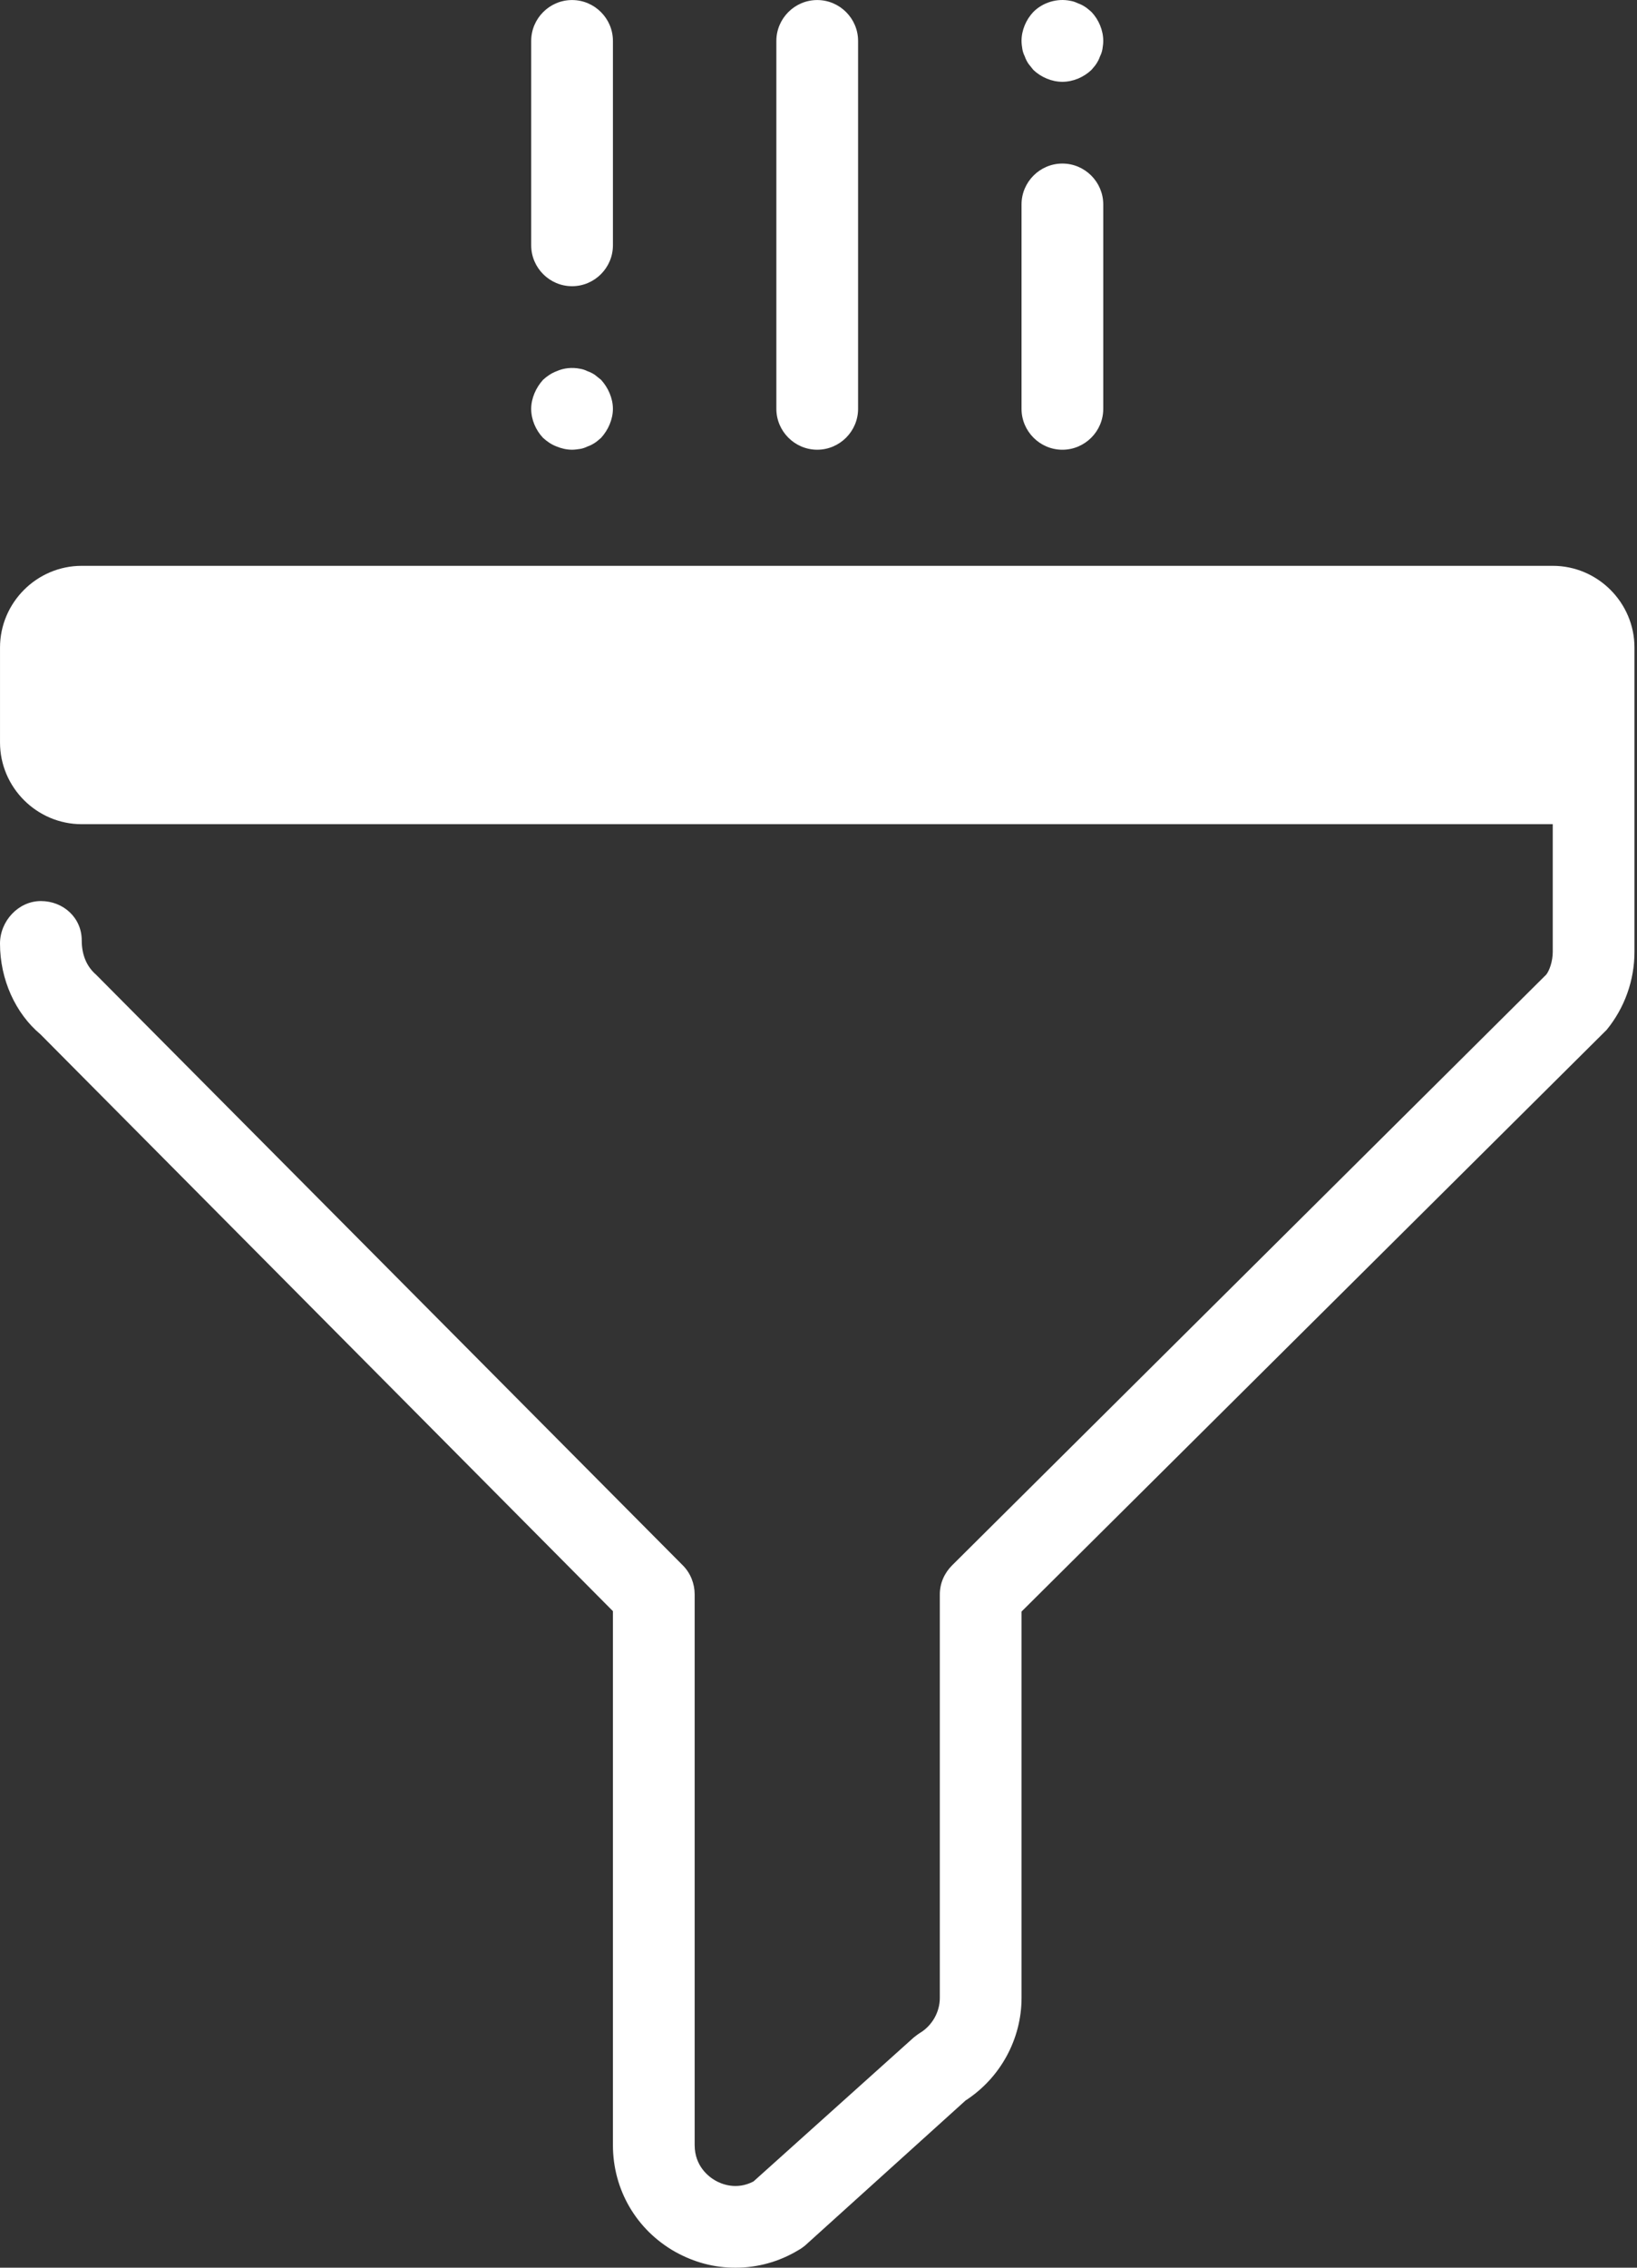 <svg width="117" height="162" viewBox="0 0 117 162" fill="none" xmlns="http://www.w3.org/2000/svg">
<rect x="0" y="0" width="117" height="162" fill="#333333" stroke="none"/>
<path d="M40.886 0.003C39.28 0.003 37.966 1.317 37.966 2.923V17.525C37.966 19.132 39.28 20.446 40.886 20.446C42.492 20.446 43.807 19.132 43.807 17.525V2.923C43.807 1.317 42.492 0.003 40.886 0.003ZM58.409 0.003C56.803 0.003 55.488 1.317 55.488 2.923V29.206C55.488 30.812 56.803 32.127 58.409 32.127C60.015 32.127 61.329 30.812 61.329 29.206V2.923C61.329 1.317 60.015 0.003 58.409 0.003ZM75.931 11.684C74.325 11.684 73.011 12.999 73.011 14.605V29.207C73.011 30.813 74.325 32.128 75.931 32.128C77.538 32.128 78.852 30.813 78.852 29.207V14.605C78.852 12.999 77.538 11.684 75.931 11.684ZM78.005 0.849C77.859 0.733 77.713 0.587 77.567 0.499C77.392 0.382 77.217 0.295 77.041 0.236C76.866 0.149 76.691 0.09 76.516 0.061C75.552 -0.143 74.53 0.178 73.858 0.85C73.332 1.404 73.011 2.164 73.011 2.923C73.011 3.128 73.04 3.303 73.07 3.507C73.099 3.682 73.157 3.858 73.245 4.033C73.303 4.208 73.391 4.383 73.508 4.559L73.858 4.997C74.413 5.522 75.172 5.844 75.932 5.844C76.691 5.844 77.45 5.522 78.005 4.997C78.122 4.851 78.268 4.705 78.356 4.559C78.472 4.383 78.56 4.208 78.618 4.033C78.706 3.858 78.764 3.682 78.794 3.507C78.823 3.303 78.852 3.128 78.852 2.923C78.852 2.164 78.531 1.404 78.005 0.849ZM43.573 28.097C43.427 27.747 43.222 27.425 42.959 27.133L42.521 26.783C42.346 26.666 42.171 26.578 41.996 26.52C41.821 26.432 41.645 26.374 41.47 26.345C40.886 26.228 40.302 26.286 39.776 26.52C39.397 26.666 39.105 26.87 38.812 27.133C38.55 27.425 38.345 27.747 38.199 28.097C38.053 28.448 37.965 28.827 37.965 29.207C37.965 29.966 38.287 30.726 38.812 31.28C39.105 31.543 39.397 31.748 39.776 31.894C40.127 32.04 40.506 32.127 40.886 32.127C41.09 32.127 41.266 32.098 41.47 32.069C41.645 32.04 41.821 31.981 41.996 31.894C42.171 31.835 42.346 31.748 42.521 31.631C42.667 31.543 42.813 31.397 42.959 31.28C43.222 30.988 43.427 30.667 43.573 30.317C43.719 29.966 43.806 29.587 43.806 29.207C43.806 28.827 43.719 28.448 43.573 28.097ZM116.819 46.262V67.99C116.819 70.035 116.118 71.992 114.833 73.569L73.012 115.126V142.725C73.012 145.675 71.493 148.449 69.011 150.055L57.533 160.423C57.533 160.423 57.242 160.657 57.066 160.744C55.664 161.591 54.117 162 52.569 162C51.021 162 49.619 161.62 48.247 160.861C45.472 159.284 43.807 156.422 43.807 153.239V115.098L2.891 73.89C1.11 72.401 0 69.977 0 67.407C0 65.8 1.314 64.37 2.92 64.37C4.527 64.37 5.841 65.567 5.841 67.173C5.841 68.254 6.221 69.071 6.863 69.626L48.802 111.827C49.357 112.381 49.649 113.141 49.649 113.9V153.239C49.649 154.758 50.671 155.517 51.138 155.78C51.547 156.013 52.627 156.481 53.854 155.838L65.302 145.558C65.302 145.558 65.594 145.324 65.74 145.237C66.616 144.711 67.171 143.747 67.171 142.725V113.9C67.171 113.112 67.493 112.381 68.047 111.827L110.511 69.626C110.745 69.334 110.979 68.662 110.979 67.991V58.879H5.842C2.63 58.879 0.001 56.251 0.001 53.038V46.263C0.001 43.05 2.63 40.422 5.842 40.422H110.979C114.191 40.422 116.819 43.05 116.819 46.262Z" fill="white"/>
</svg>
